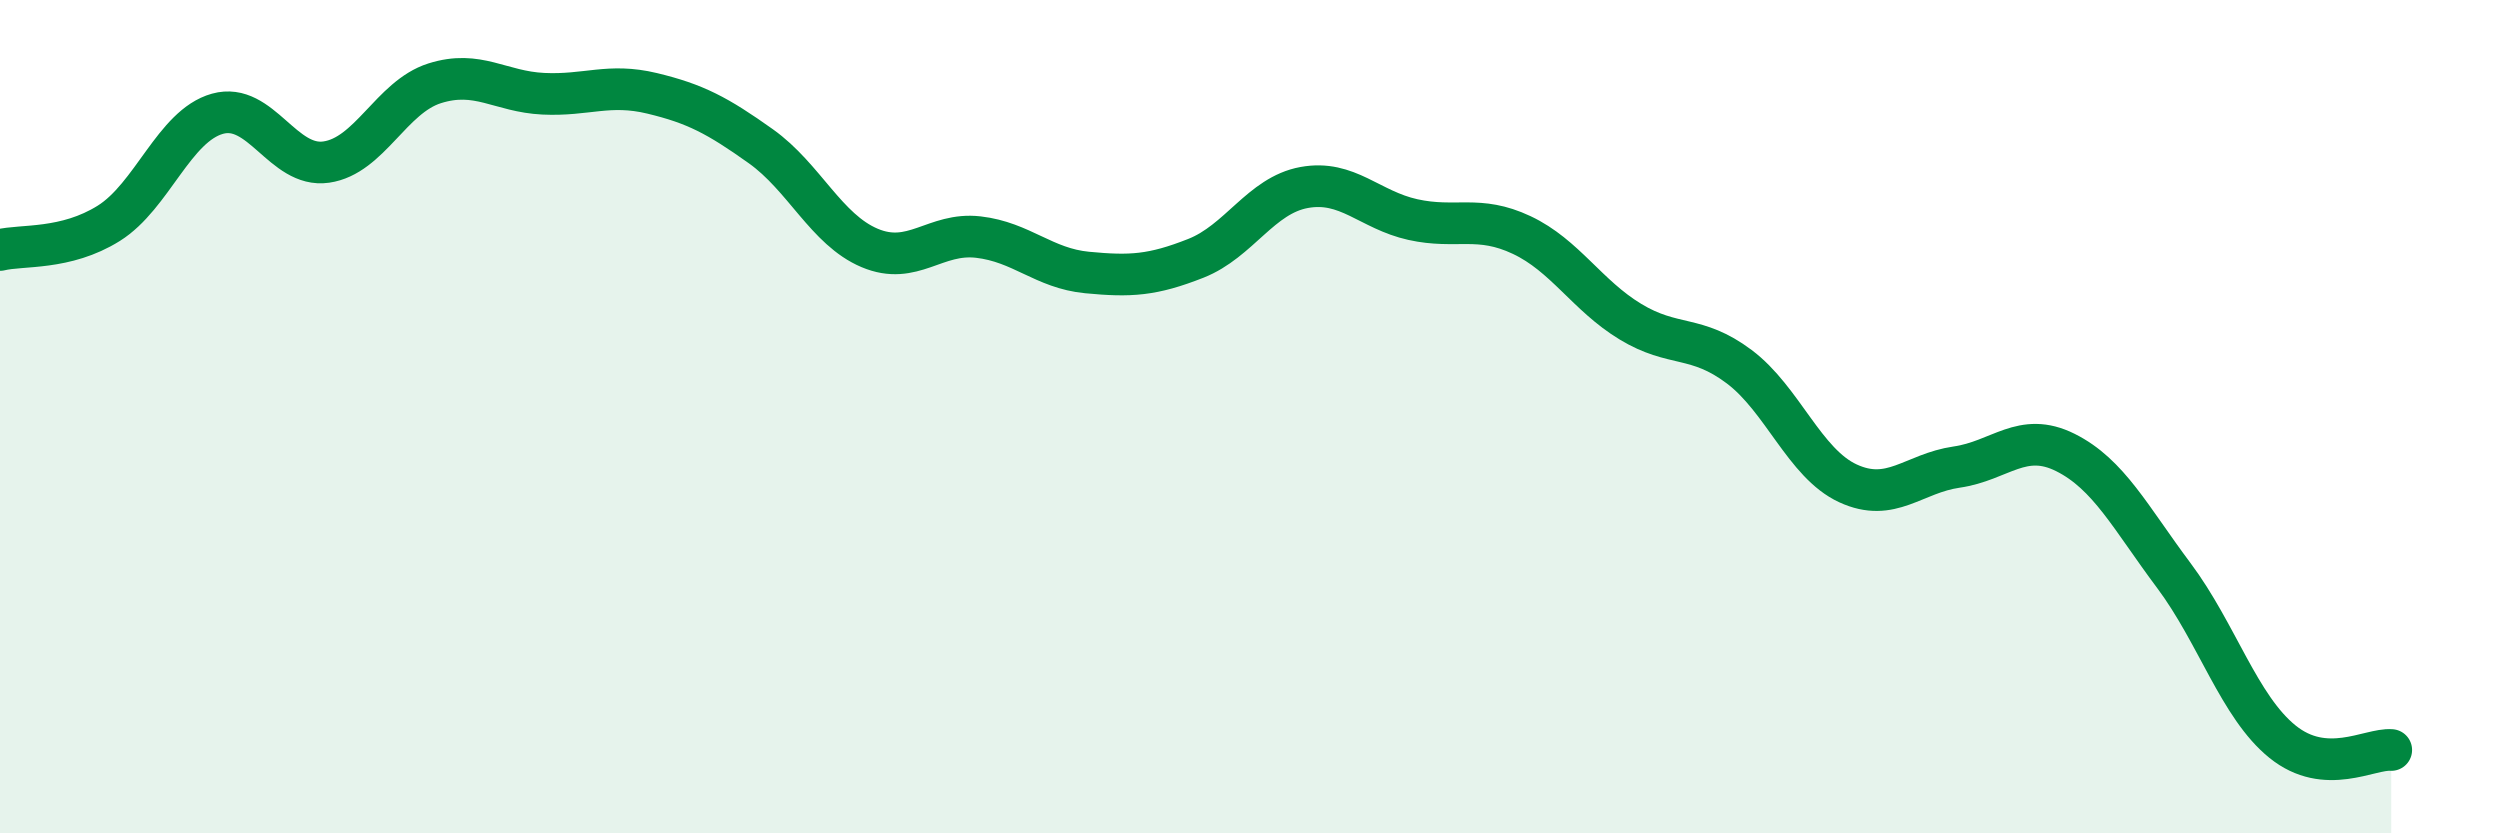 
    <svg width="60" height="20" viewBox="0 0 60 20" xmlns="http://www.w3.org/2000/svg">
      <path
        d="M 0,6 C 0.52,5.87 1.57,6.01 2.61,5.36 C 3.65,4.71 4.18,3.02 5.22,2.73 C 6.26,2.44 6.79,4.04 7.83,3.89 C 8.87,3.74 9.39,2.33 10.43,2 C 11.47,1.67 12,2.2 13.04,2.25 C 14.08,2.3 14.61,1.99 15.65,2.24 C 16.69,2.49 17.22,2.77 18.26,3.51 C 19.3,4.25 19.83,5.51 20.87,5.95 C 21.91,6.39 22.44,5.57 23.48,5.69 C 24.52,5.81 25.05,6.44 26.09,6.54 C 27.13,6.64 27.66,6.61 28.7,6.2 C 29.74,5.79 30.26,4.69 31.3,4.5 C 32.34,4.31 32.87,5.04 33.91,5.27 C 34.95,5.5 35.48,5.15 36.52,5.64 C 37.56,6.13 38.09,7.09 39.13,7.72 C 40.17,8.35 40.7,8.02 41.74,8.8 C 42.78,9.58 43.31,11.12 44.35,11.6 C 45.39,12.08 45.92,11.36 46.96,11.21 C 48,11.06 48.53,10.34 49.57,10.86 C 50.61,11.38 51.13,12.42 52.17,13.81 C 53.21,15.2 53.74,16.96 54.78,17.8 C 55.82,18.64 56.87,17.96 57.39,18L57.39 20L0 20Z"
        fill="#008740"
        opacity="0.1"
        stroke-linecap="round"
        stroke-linejoin="round"
      />
      <path
        d="M 0,6 C 0.52,5.87 1.57,6.01 2.61,5.36 C 3.65,4.71 4.18,3.02 5.22,2.73 C 6.26,2.44 6.79,4.04 7.83,3.89 C 8.87,3.74 9.39,2.33 10.43,2 C 11.47,1.67 12,2.2 13.04,2.25 C 14.08,2.3 14.61,1.99 15.65,2.24 C 16.69,2.49 17.22,2.77 18.26,3.51 C 19.3,4.25 19.83,5.51 20.87,5.95 C 21.91,6.39 22.44,5.57 23.48,5.69 C 24.52,5.81 25.05,6.44 26.09,6.54 C 27.13,6.64 27.66,6.61 28.7,6.2 C 29.74,5.79 30.26,4.69 31.3,4.5 C 32.34,4.31 32.87,5.04 33.91,5.27 C 34.95,5.5 35.48,5.15 36.52,5.64 C 37.56,6.13 38.09,7.09 39.13,7.72 C 40.17,8.35 40.7,8.02 41.74,8.8 C 42.78,9.58 43.31,11.12 44.35,11.6 C 45.39,12.08 45.92,11.36 46.96,11.21 C 48,11.06 48.53,10.34 49.57,10.86 C 50.61,11.38 51.13,12.42 52.17,13.81 C 53.21,15.2 53.74,16.96 54.78,17.8 C 55.82,18.64 56.87,17.96 57.39,18"
        stroke="#008740"
        stroke-width="1"
        fill="none"
        stroke-linecap="round"
        stroke-linejoin="round"
      />
    </svg>
  
